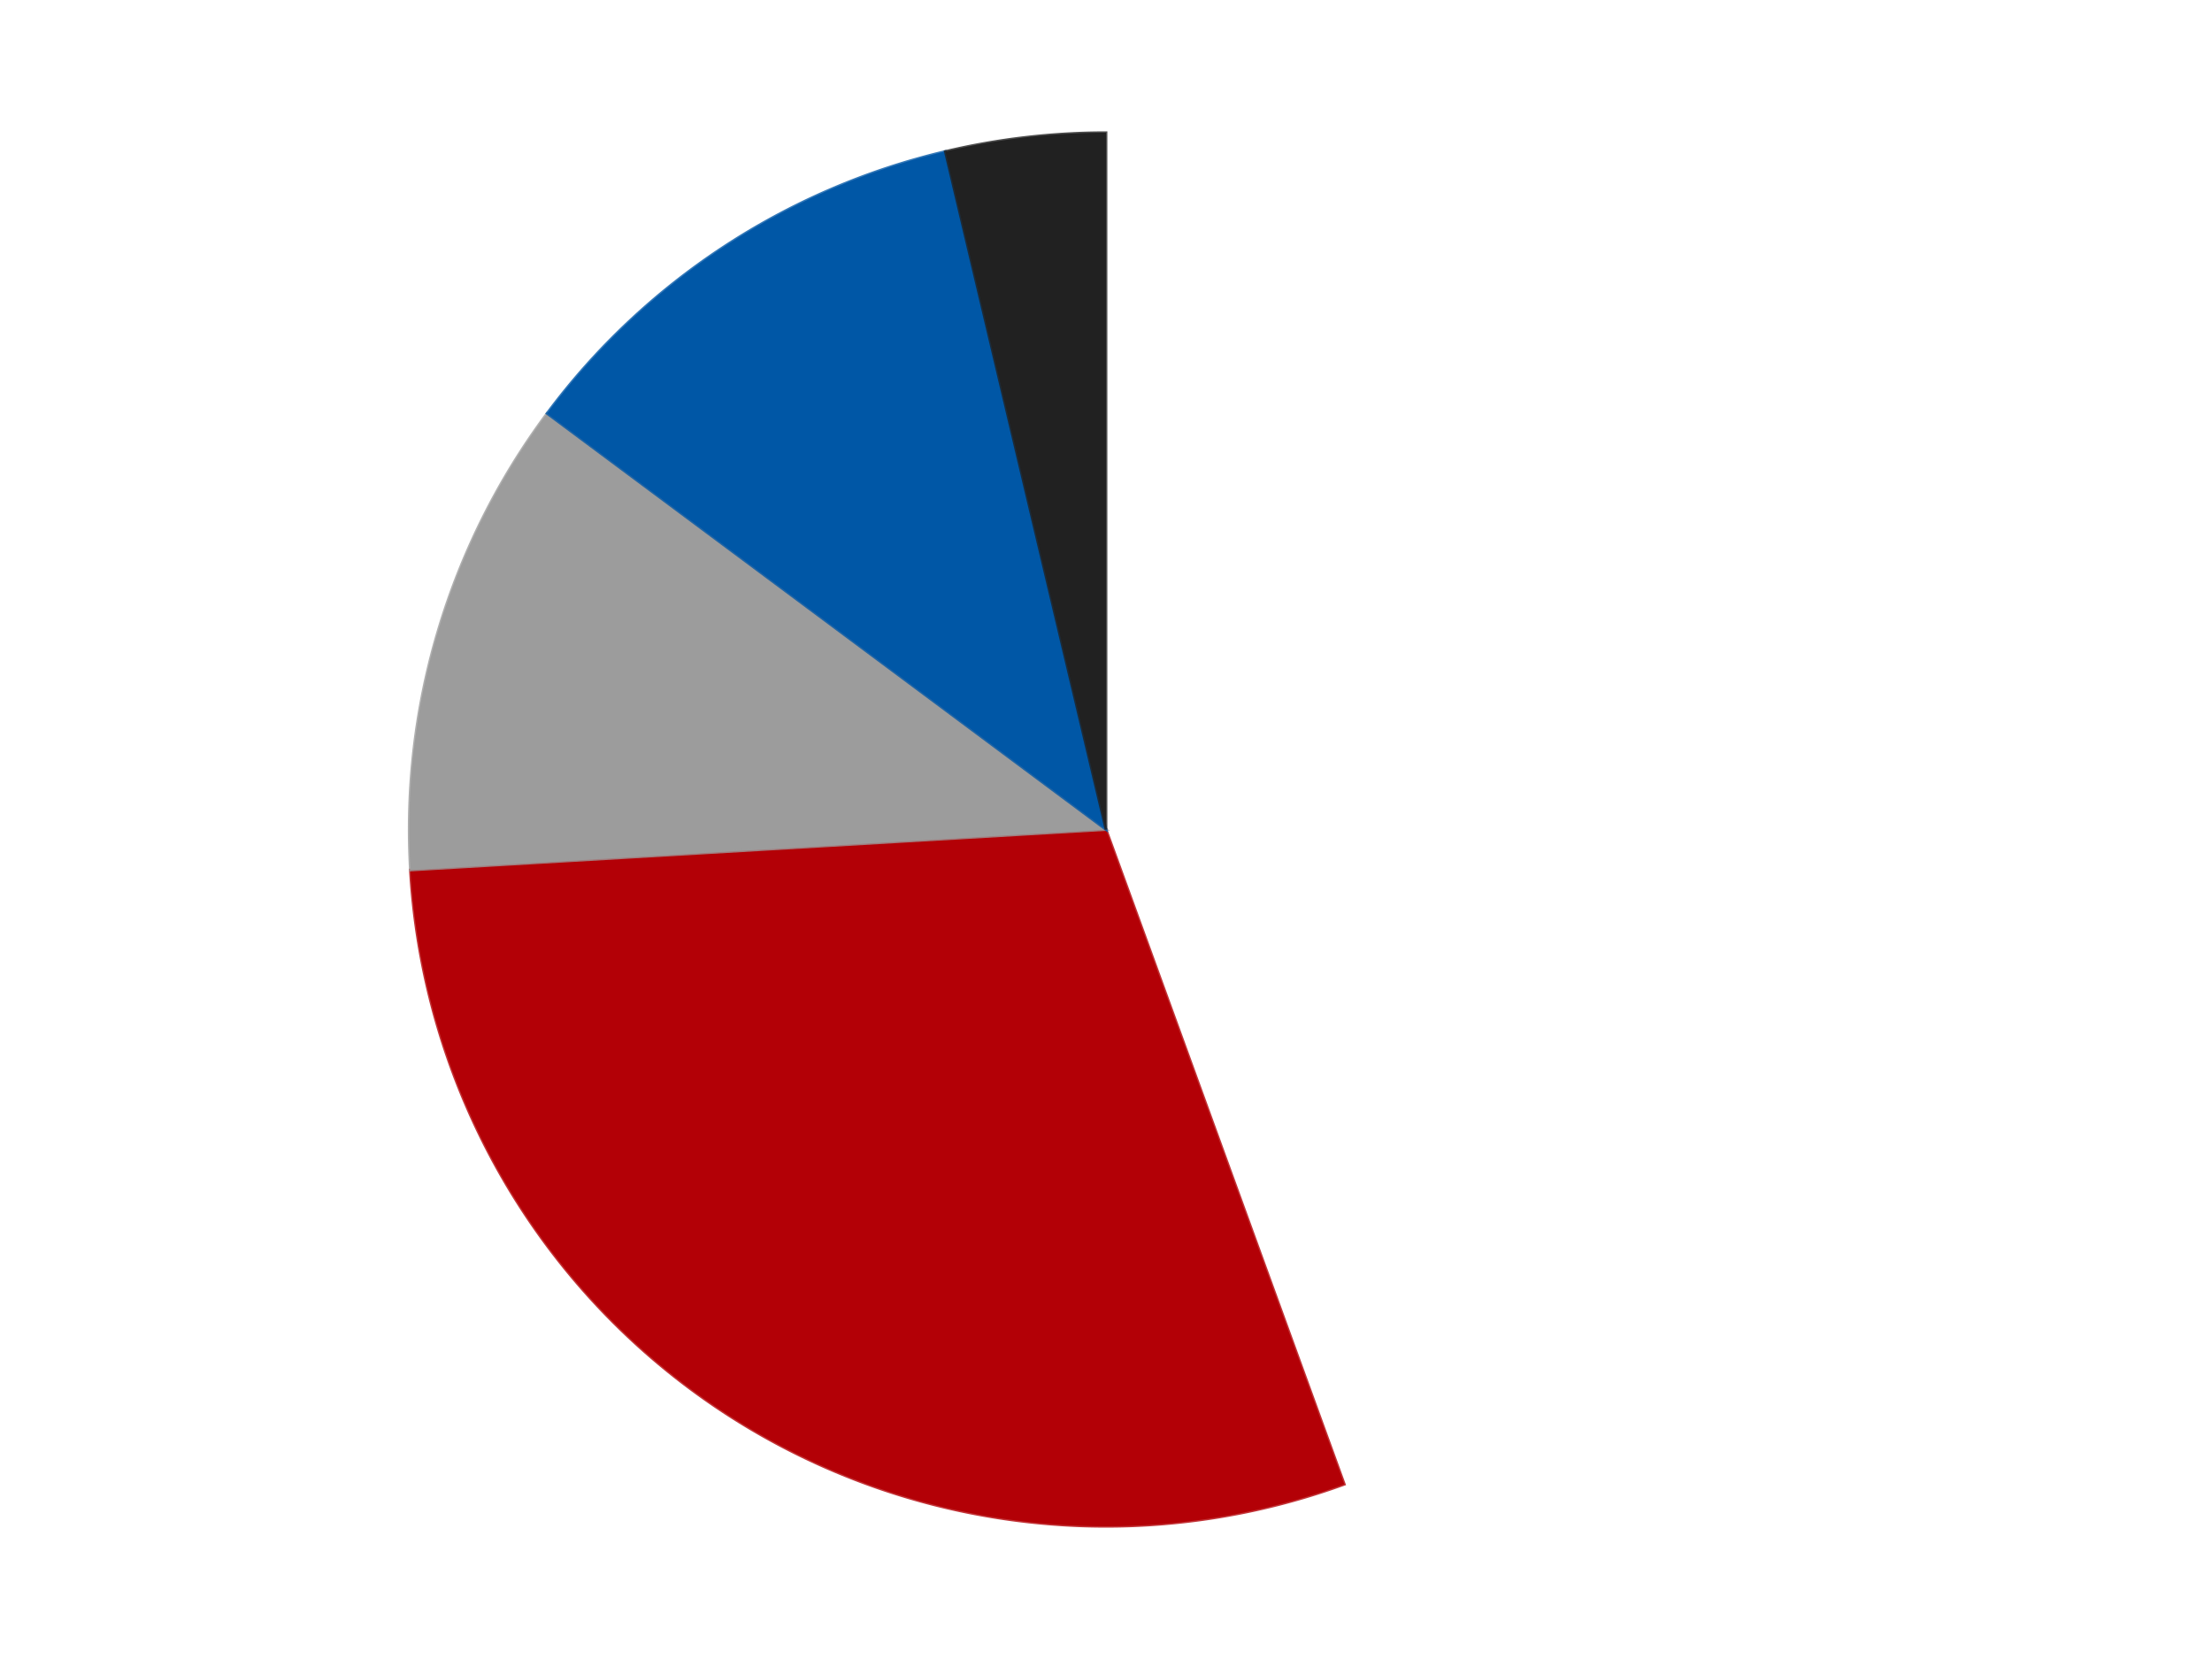 <?xml version='1.0' encoding='utf-8'?>
<svg xmlns="http://www.w3.org/2000/svg" xmlns:xlink="http://www.w3.org/1999/xlink" id="chart-4ca8b100-440c-45f3-87c4-fd9fbfb682d4" class="pygal-chart" viewBox="0 0 800 600"><!--Generated with pygal 3.0.4 (lxml) ©Kozea 2012-2016 on 2024-07-06--><!--http://pygal.org--><!--http://github.com/Kozea/pygal--><defs><style type="text/css">#chart-4ca8b100-440c-45f3-87c4-fd9fbfb682d4{-webkit-user-select:none;-webkit-font-smoothing:antialiased;font-family:Consolas,"Liberation Mono",Menlo,Courier,monospace}#chart-4ca8b100-440c-45f3-87c4-fd9fbfb682d4 .title{font-family:Consolas,"Liberation Mono",Menlo,Courier,monospace;font-size:16px}#chart-4ca8b100-440c-45f3-87c4-fd9fbfb682d4 .legends .legend text{font-family:Consolas,"Liberation Mono",Menlo,Courier,monospace;font-size:14px}#chart-4ca8b100-440c-45f3-87c4-fd9fbfb682d4 .axis text{font-family:Consolas,"Liberation Mono",Menlo,Courier,monospace;font-size:10px}#chart-4ca8b100-440c-45f3-87c4-fd9fbfb682d4 .axis text.major{font-family:Consolas,"Liberation Mono",Menlo,Courier,monospace;font-size:10px}#chart-4ca8b100-440c-45f3-87c4-fd9fbfb682d4 .text-overlay text.value{font-family:Consolas,"Liberation Mono",Menlo,Courier,monospace;font-size:16px}#chart-4ca8b100-440c-45f3-87c4-fd9fbfb682d4 .text-overlay text.label{font-family:Consolas,"Liberation Mono",Menlo,Courier,monospace;font-size:10px}#chart-4ca8b100-440c-45f3-87c4-fd9fbfb682d4 .tooltip{font-family:Consolas,"Liberation Mono",Menlo,Courier,monospace;font-size:14px}#chart-4ca8b100-440c-45f3-87c4-fd9fbfb682d4 text.no_data{font-family:Consolas,"Liberation Mono",Menlo,Courier,monospace;font-size:64px}
#chart-4ca8b100-440c-45f3-87c4-fd9fbfb682d4{background-color:transparent}#chart-4ca8b100-440c-45f3-87c4-fd9fbfb682d4 path,#chart-4ca8b100-440c-45f3-87c4-fd9fbfb682d4 line,#chart-4ca8b100-440c-45f3-87c4-fd9fbfb682d4 rect,#chart-4ca8b100-440c-45f3-87c4-fd9fbfb682d4 circle{-webkit-transition:150ms;-moz-transition:150ms;transition:150ms}#chart-4ca8b100-440c-45f3-87c4-fd9fbfb682d4 .graph &gt; .background{fill:transparent}#chart-4ca8b100-440c-45f3-87c4-fd9fbfb682d4 .plot &gt; .background{fill:transparent}#chart-4ca8b100-440c-45f3-87c4-fd9fbfb682d4 .graph{fill:rgba(0,0,0,.87)}#chart-4ca8b100-440c-45f3-87c4-fd9fbfb682d4 text.no_data{fill:rgba(0,0,0,1)}#chart-4ca8b100-440c-45f3-87c4-fd9fbfb682d4 .title{fill:rgba(0,0,0,1)}#chart-4ca8b100-440c-45f3-87c4-fd9fbfb682d4 .legends .legend text{fill:rgba(0,0,0,.87)}#chart-4ca8b100-440c-45f3-87c4-fd9fbfb682d4 .legends .legend:hover text{fill:rgba(0,0,0,1)}#chart-4ca8b100-440c-45f3-87c4-fd9fbfb682d4 .axis .line{stroke:rgba(0,0,0,1)}#chart-4ca8b100-440c-45f3-87c4-fd9fbfb682d4 .axis .guide.line{stroke:rgba(0,0,0,.54)}#chart-4ca8b100-440c-45f3-87c4-fd9fbfb682d4 .axis .major.line{stroke:rgba(0,0,0,.87)}#chart-4ca8b100-440c-45f3-87c4-fd9fbfb682d4 .axis text.major{fill:rgba(0,0,0,1)}#chart-4ca8b100-440c-45f3-87c4-fd9fbfb682d4 .axis.y .guides:hover .guide.line,#chart-4ca8b100-440c-45f3-87c4-fd9fbfb682d4 .line-graph .axis.x .guides:hover .guide.line,#chart-4ca8b100-440c-45f3-87c4-fd9fbfb682d4 .stackedline-graph .axis.x .guides:hover .guide.line,#chart-4ca8b100-440c-45f3-87c4-fd9fbfb682d4 .xy-graph .axis.x .guides:hover .guide.line{stroke:rgba(0,0,0,1)}#chart-4ca8b100-440c-45f3-87c4-fd9fbfb682d4 .axis .guides:hover text{fill:rgba(0,0,0,1)}#chart-4ca8b100-440c-45f3-87c4-fd9fbfb682d4 .reactive{fill-opacity:1.0;stroke-opacity:.8;stroke-width:1}#chart-4ca8b100-440c-45f3-87c4-fd9fbfb682d4 .ci{stroke:rgba(0,0,0,.87)}#chart-4ca8b100-440c-45f3-87c4-fd9fbfb682d4 .reactive.active,#chart-4ca8b100-440c-45f3-87c4-fd9fbfb682d4 .active .reactive{fill-opacity:0.6;stroke-opacity:.9;stroke-width:4}#chart-4ca8b100-440c-45f3-87c4-fd9fbfb682d4 .ci .reactive.active{stroke-width:1.5}#chart-4ca8b100-440c-45f3-87c4-fd9fbfb682d4 .series text{fill:rgba(0,0,0,1)}#chart-4ca8b100-440c-45f3-87c4-fd9fbfb682d4 .tooltip rect{fill:transparent;stroke:rgba(0,0,0,1);-webkit-transition:opacity 150ms;-moz-transition:opacity 150ms;transition:opacity 150ms}#chart-4ca8b100-440c-45f3-87c4-fd9fbfb682d4 .tooltip .label{fill:rgba(0,0,0,.87)}#chart-4ca8b100-440c-45f3-87c4-fd9fbfb682d4 .tooltip .label{fill:rgba(0,0,0,.87)}#chart-4ca8b100-440c-45f3-87c4-fd9fbfb682d4 .tooltip .legend{font-size:.8em;fill:rgba(0,0,0,.54)}#chart-4ca8b100-440c-45f3-87c4-fd9fbfb682d4 .tooltip .x_label{font-size:.6em;fill:rgba(0,0,0,1)}#chart-4ca8b100-440c-45f3-87c4-fd9fbfb682d4 .tooltip .xlink{font-size:.5em;text-decoration:underline}#chart-4ca8b100-440c-45f3-87c4-fd9fbfb682d4 .tooltip .value{font-size:1.5em}#chart-4ca8b100-440c-45f3-87c4-fd9fbfb682d4 .bound{font-size:.5em}#chart-4ca8b100-440c-45f3-87c4-fd9fbfb682d4 .max-value{font-size:.75em;fill:rgba(0,0,0,.54)}#chart-4ca8b100-440c-45f3-87c4-fd9fbfb682d4 .map-element{fill:transparent;stroke:rgba(0,0,0,.54) !important}#chart-4ca8b100-440c-45f3-87c4-fd9fbfb682d4 .map-element .reactive{fill-opacity:inherit;stroke-opacity:inherit}#chart-4ca8b100-440c-45f3-87c4-fd9fbfb682d4 .color-0,#chart-4ca8b100-440c-45f3-87c4-fd9fbfb682d4 .color-0 a:visited{stroke:#F44336;fill:#F44336}#chart-4ca8b100-440c-45f3-87c4-fd9fbfb682d4 .color-1,#chart-4ca8b100-440c-45f3-87c4-fd9fbfb682d4 .color-1 a:visited{stroke:#3F51B5;fill:#3F51B5}#chart-4ca8b100-440c-45f3-87c4-fd9fbfb682d4 .color-2,#chart-4ca8b100-440c-45f3-87c4-fd9fbfb682d4 .color-2 a:visited{stroke:#009688;fill:#009688}#chart-4ca8b100-440c-45f3-87c4-fd9fbfb682d4 .color-3,#chart-4ca8b100-440c-45f3-87c4-fd9fbfb682d4 .color-3 a:visited{stroke:#FFC107;fill:#FFC107}#chart-4ca8b100-440c-45f3-87c4-fd9fbfb682d4 .color-4,#chart-4ca8b100-440c-45f3-87c4-fd9fbfb682d4 .color-4 a:visited{stroke:#FF5722;fill:#FF5722}#chart-4ca8b100-440c-45f3-87c4-fd9fbfb682d4 .text-overlay .color-0 text{fill:black}#chart-4ca8b100-440c-45f3-87c4-fd9fbfb682d4 .text-overlay .color-1 text{fill:black}#chart-4ca8b100-440c-45f3-87c4-fd9fbfb682d4 .text-overlay .color-2 text{fill:black}#chart-4ca8b100-440c-45f3-87c4-fd9fbfb682d4 .text-overlay .color-3 text{fill:black}#chart-4ca8b100-440c-45f3-87c4-fd9fbfb682d4 .text-overlay .color-4 text{fill:black}
#chart-4ca8b100-440c-45f3-87c4-fd9fbfb682d4 text.no_data{text-anchor:middle}#chart-4ca8b100-440c-45f3-87c4-fd9fbfb682d4 .guide.line{fill:none}#chart-4ca8b100-440c-45f3-87c4-fd9fbfb682d4 .centered{text-anchor:middle}#chart-4ca8b100-440c-45f3-87c4-fd9fbfb682d4 .title{text-anchor:middle}#chart-4ca8b100-440c-45f3-87c4-fd9fbfb682d4 .legends .legend text{fill-opacity:1}#chart-4ca8b100-440c-45f3-87c4-fd9fbfb682d4 .axis.x text{text-anchor:middle}#chart-4ca8b100-440c-45f3-87c4-fd9fbfb682d4 .axis.x:not(.web) text[transform]{text-anchor:start}#chart-4ca8b100-440c-45f3-87c4-fd9fbfb682d4 .axis.x:not(.web) text[transform].backwards{text-anchor:end}#chart-4ca8b100-440c-45f3-87c4-fd9fbfb682d4 .axis.y text{text-anchor:end}#chart-4ca8b100-440c-45f3-87c4-fd9fbfb682d4 .axis.y text[transform].backwards{text-anchor:start}#chart-4ca8b100-440c-45f3-87c4-fd9fbfb682d4 .axis.y2 text{text-anchor:start}#chart-4ca8b100-440c-45f3-87c4-fd9fbfb682d4 .axis.y2 text[transform].backwards{text-anchor:end}#chart-4ca8b100-440c-45f3-87c4-fd9fbfb682d4 .axis .guide.line{stroke-dasharray:4,4;stroke:black}#chart-4ca8b100-440c-45f3-87c4-fd9fbfb682d4 .axis .major.guide.line{stroke-dasharray:6,6;stroke:black}#chart-4ca8b100-440c-45f3-87c4-fd9fbfb682d4 .horizontal .axis.y .guide.line,#chart-4ca8b100-440c-45f3-87c4-fd9fbfb682d4 .horizontal .axis.y2 .guide.line,#chart-4ca8b100-440c-45f3-87c4-fd9fbfb682d4 .vertical .axis.x .guide.line{opacity:0}#chart-4ca8b100-440c-45f3-87c4-fd9fbfb682d4 .horizontal .axis.always_show .guide.line,#chart-4ca8b100-440c-45f3-87c4-fd9fbfb682d4 .vertical .axis.always_show .guide.line{opacity:1 !important}#chart-4ca8b100-440c-45f3-87c4-fd9fbfb682d4 .axis.y .guides:hover .guide.line,#chart-4ca8b100-440c-45f3-87c4-fd9fbfb682d4 .axis.y2 .guides:hover .guide.line,#chart-4ca8b100-440c-45f3-87c4-fd9fbfb682d4 .axis.x .guides:hover .guide.line{opacity:1}#chart-4ca8b100-440c-45f3-87c4-fd9fbfb682d4 .axis .guides:hover text{opacity:1}#chart-4ca8b100-440c-45f3-87c4-fd9fbfb682d4 .nofill{fill:none}#chart-4ca8b100-440c-45f3-87c4-fd9fbfb682d4 .subtle-fill{fill-opacity:.2}#chart-4ca8b100-440c-45f3-87c4-fd9fbfb682d4 .dot{stroke-width:1px;fill-opacity:1;stroke-opacity:1}#chart-4ca8b100-440c-45f3-87c4-fd9fbfb682d4 .dot.active{stroke-width:5px}#chart-4ca8b100-440c-45f3-87c4-fd9fbfb682d4 .dot.negative{fill:transparent}#chart-4ca8b100-440c-45f3-87c4-fd9fbfb682d4 text,#chart-4ca8b100-440c-45f3-87c4-fd9fbfb682d4 tspan{stroke:none !important}#chart-4ca8b100-440c-45f3-87c4-fd9fbfb682d4 .series text.active{opacity:1}#chart-4ca8b100-440c-45f3-87c4-fd9fbfb682d4 .tooltip rect{fill-opacity:.95;stroke-width:.5}#chart-4ca8b100-440c-45f3-87c4-fd9fbfb682d4 .tooltip text{fill-opacity:1}#chart-4ca8b100-440c-45f3-87c4-fd9fbfb682d4 .showable{visibility:hidden}#chart-4ca8b100-440c-45f3-87c4-fd9fbfb682d4 .showable.shown{visibility:visible}#chart-4ca8b100-440c-45f3-87c4-fd9fbfb682d4 .gauge-background{fill:rgba(229,229,229,1);stroke:none}#chart-4ca8b100-440c-45f3-87c4-fd9fbfb682d4 .bg-lines{stroke:transparent;stroke-width:2px}</style><script type="text/javascript">window.pygal = window.pygal || {};window.pygal.config = window.pygal.config || {};window.pygal.config['4ca8b100-440c-45f3-87c4-fd9fbfb682d4'] = {"allow_interruptions": false, "box_mode": "extremes", "classes": ["pygal-chart"], "css": ["file://style.css", "file://graph.css"], "defs": [], "disable_xml_declaration": false, "dots_size": 2.5, "dynamic_print_values": false, "explicit_size": false, "fill": false, "force_uri_protocol": "https", "formatter": null, "half_pie": false, "height": 600, "include_x_axis": false, "inner_radius": 0, "interpolate": null, "interpolation_parameters": {}, "interpolation_precision": 250, "inverse_y_axis": false, "js": ["//kozea.github.io/pygal.js/2.0.x/pygal-tooltips.min.js"], "legend_at_bottom": false, "legend_at_bottom_columns": null, "legend_box_size": 12, "logarithmic": false, "margin": 20, "margin_bottom": null, "margin_left": null, "margin_right": null, "margin_top": null, "max_scale": 16, "min_scale": 4, "missing_value_fill_truncation": "x", "no_data_text": "No data", "no_prefix": false, "order_min": null, "pretty_print": false, "print_labels": false, "print_values": false, "print_values_position": "center", "print_zeroes": true, "range": null, "rounded_bars": null, "secondary_range": null, "show_dots": true, "show_legend": false, "show_minor_x_labels": true, "show_minor_y_labels": true, "show_only_major_dots": false, "show_x_guides": false, "show_x_labels": true, "show_y_guides": true, "show_y_labels": true, "spacing": 10, "stack_from_top": false, "strict": false, "stroke": true, "stroke_style": null, "style": {"background": "transparent", "ci_colors": [], "colors": ["#F44336", "#3F51B5", "#009688", "#FFC107", "#FF5722", "#9C27B0", "#03A9F4", "#8BC34A", "#FF9800", "#E91E63", "#2196F3", "#4CAF50", "#FFEB3B", "#673AB7", "#00BCD4", "#CDDC39", "#9E9E9E", "#607D8B"], "dot_opacity": "1", "font_family": "Consolas, \"Liberation Mono\", Menlo, Courier, monospace", "foreground": "rgba(0, 0, 0, .87)", "foreground_strong": "rgba(0, 0, 0, 1)", "foreground_subtle": "rgba(0, 0, 0, .54)", "guide_stroke_color": "black", "guide_stroke_dasharray": "4,4", "label_font_family": "Consolas, \"Liberation Mono\", Menlo, Courier, monospace", "label_font_size": 10, "legend_font_family": "Consolas, \"Liberation Mono\", Menlo, Courier, monospace", "legend_font_size": 14, "major_guide_stroke_color": "black", "major_guide_stroke_dasharray": "6,6", "major_label_font_family": "Consolas, \"Liberation Mono\", Menlo, Courier, monospace", "major_label_font_size": 10, "no_data_font_family": "Consolas, \"Liberation Mono\", Menlo, Courier, monospace", "no_data_font_size": 64, "opacity": "1.0", "opacity_hover": "0.6", "plot_background": "transparent", "stroke_opacity": ".8", "stroke_opacity_hover": ".9", "stroke_width": "1", "stroke_width_hover": "4", "title_font_family": "Consolas, \"Liberation Mono\", Menlo, Courier, monospace", "title_font_size": 16, "tooltip_font_family": "Consolas, \"Liberation Mono\", Menlo, Courier, monospace", "tooltip_font_size": 14, "transition": "150ms", "value_background": "rgba(229, 229, 229, 1)", "value_colors": [], "value_font_family": "Consolas, \"Liberation Mono\", Menlo, Courier, monospace", "value_font_size": 16, "value_label_font_family": "Consolas, \"Liberation Mono\", Menlo, Courier, monospace", "value_label_font_size": 10}, "title": null, "tooltip_border_radius": 0, "tooltip_fancy_mode": true, "truncate_label": null, "truncate_legend": null, "width": 800, "x_label_rotation": 0, "x_labels": null, "x_labels_major": null, "x_labels_major_count": null, "x_labels_major_every": null, "x_title": null, "xrange": null, "y_label_rotation": 0, "y_labels": null, "y_labels_major": null, "y_labels_major_count": null, "y_labels_major_every": null, "y_title": null, "zero": 0, "legends": ["White", "Red", "Light Gray", "Blue", "Black"]}</script><script type="text/javascript" xlink:href="https://kozea.github.io/pygal.js/2.0.x/pygal-tooltips.min.js"/></defs><title>Pygal</title><g class="graph pie-graph vertical"><rect x="0" y="0" width="800" height="600" class="background"/><g transform="translate(20, 20)" class="plot"><rect x="0" y="0" width="760" height="560" class="background"/><g class="series serie-0 color-0"><g class="slices"><g class="slice" style="fill: #FFFFFF; stroke: #FFFFFF"><path d="M380 28 A252 252 0 0 1 466.189 516.803 L380 280 A0 0 0 0 0 380 280 z" class="slice reactive tooltip-trigger"/><desc class="value">12</desc><desc class="x centered">504.08577687953823</desc><desc class="y centered">258.12032961396676</desc></g></g></g><g class="series serie-1 color-1"><g class="slices"><g class="slice" style="fill: #B30006; stroke: #B30006"><path d="M466.189 516.803 A252 252 0 0 1 128.426 294.652 L380 280 A0 0 0 0 0 380 280 z" class="slice reactive tooltip-trigger"/><desc class="value">8</desc><desc class="x centered">310.7618687630785</desc><desc class="y centered">385.27146423803003</desc></g></g></g><g class="series serie-2 color-2"><g class="slices"><g class="slice" style="fill: #9C9C9C; stroke: #9C9C9C"><path d="M128.426 294.652 A252 252 0 0 1 177.865 129.516 L380 280 A0 0 0 0 0 380 280 z" class="slice reactive tooltip-trigger"/><desc class="value">3</desc><desc class="x centered">259.2933214482484</desc><desc class="y centered">243.86279267840274</desc></g></g></g><g class="series serie-3 color-3"><g class="slices"><g class="slice" style="fill: #0057A6; stroke: #0057A6"><path d="M177.865 129.516 A252 252 0 0 1 321.885 34.793 L380 280 A0 0 0 0 0 380 280 z" class="slice reactive tooltip-trigger"/><desc class="value">3</desc><desc class="x centered">310.7618687630784</desc><desc class="y centered">174.72853576197008</desc></g></g></g><g class="series serie-4 color-4"><g class="slices"><g class="slice" style="fill: #212121; stroke: #212121"><path d="M321.885 34.793 A252 252 0 0 1 380 28 L380 280 A0 0 0 0 0 380 280 z" class="slice reactive tooltip-trigger"/><desc class="value">1</desc><desc class="x centered">365.3722928202209</desc><desc class="y centered">154.85196692451518</desc></g></g></g></g><g class="titles"/><g transform="translate(20, 20)" class="plot overlay"><g class="series serie-0 color-0"/><g class="series serie-1 color-1"/><g class="series serie-2 color-2"/><g class="series serie-3 color-3"/><g class="series serie-4 color-4"/></g><g transform="translate(20, 20)" class="plot text-overlay"><g class="series serie-0 color-0"/><g class="series serie-1 color-1"/><g class="series serie-2 color-2"/><g class="series serie-3 color-3"/><g class="series serie-4 color-4"/></g><g transform="translate(20, 20)" class="plot tooltip-overlay"><g transform="translate(0 0)" style="opacity: 0" class="tooltip"><rect rx="0" ry="0" width="0" height="0" class="tooltip-box"/><g class="text"/></g></g></g></svg>